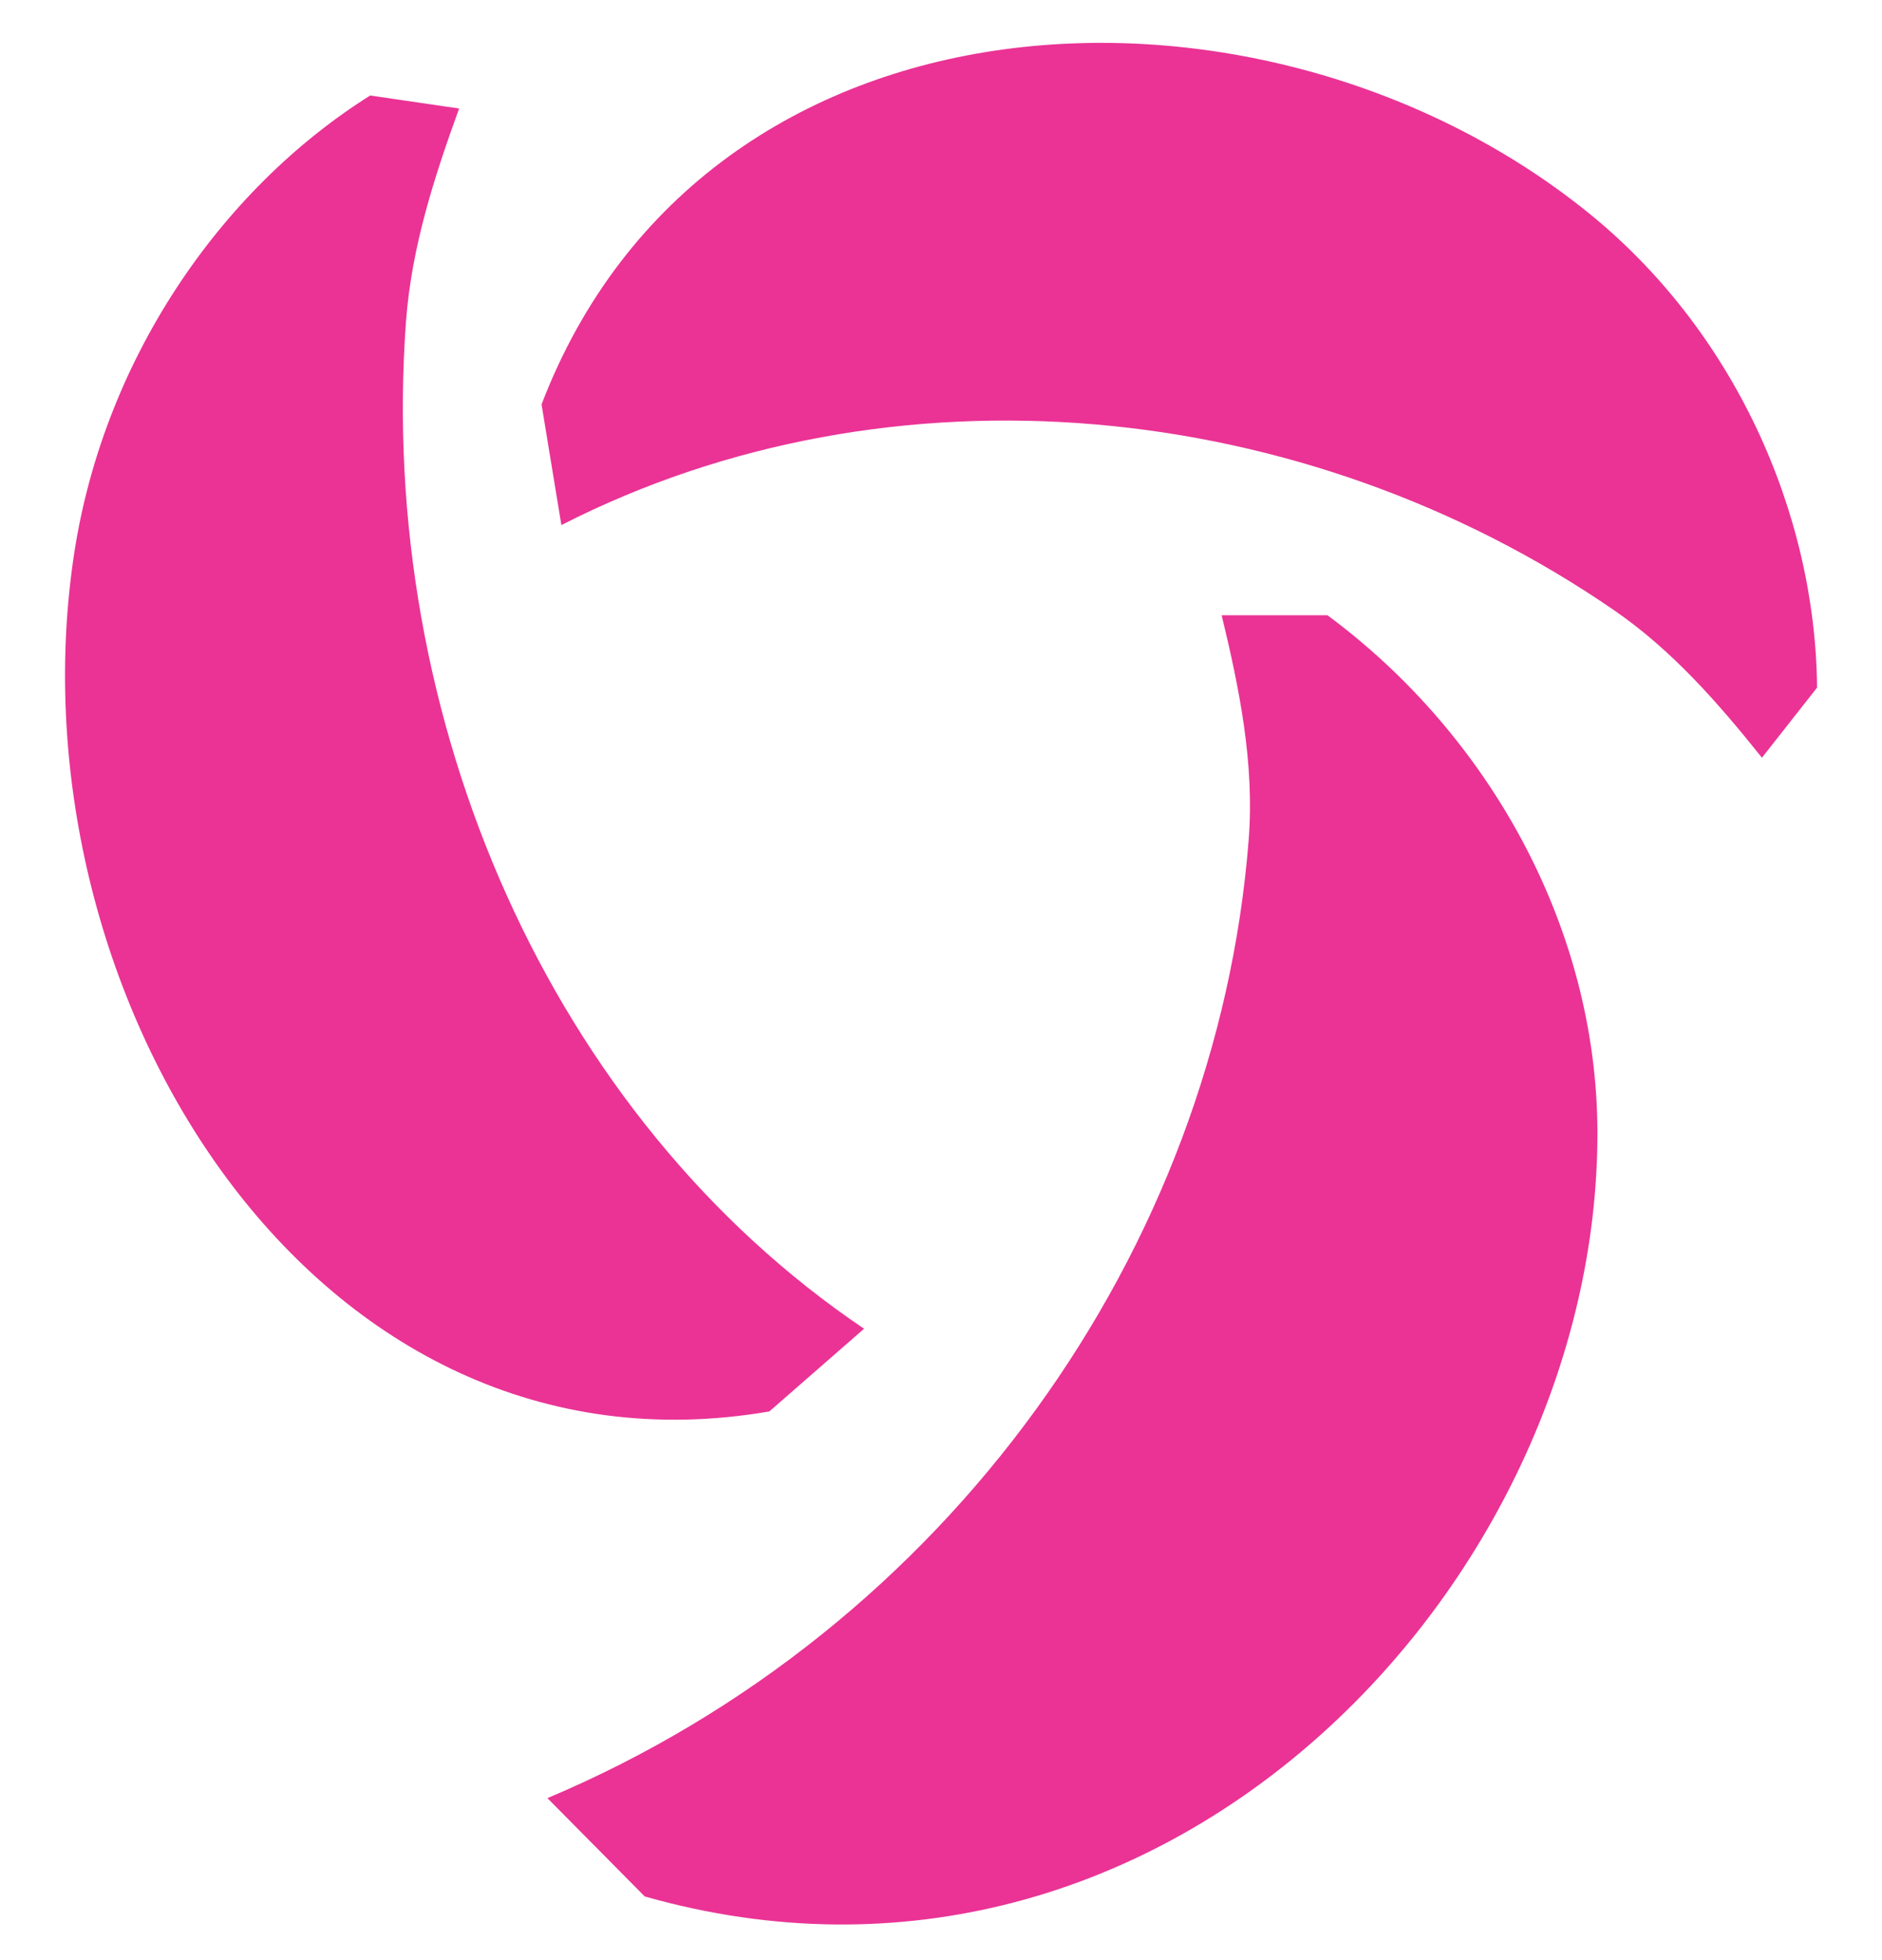 <svg width="24" height="25" viewBox="0 0 24 25" fill="none" xmlns="http://www.w3.org/2000/svg">
<path d="M6.981 22.934C12.083 20.782 15.513 15.937 15.923 10.719C16.001 9.738 15.803 8.774 15.579 7.847H16.928C18.977 9.362 20.371 11.824 20.371 14.456C20.371 20.207 14.839 26.067 8.222 24.188L6.981 22.934ZM7.159 6.697C11.363 4.549 16.626 5.058 20.586 7.785C21.331 8.298 21.923 8.981 22.469 9.664L23.172 8.77C23.152 6.54 22.113 4.198 20.222 2.687C16.092 -0.619 9.004 -0.317 6.906 5.158L7.159 6.697ZM11.019 16.947C7.026 14.253 4.808 9.18 5.177 4.107C5.247 3.151 5.541 2.249 5.855 1.384L4.721 1.218C2.797 2.427 1.287 4.628 0.931 7.16C0.145 12.693 3.993 19.003 9.811 18.002L11.019 16.947Z" fill="#EA3395"/>
</svg>
